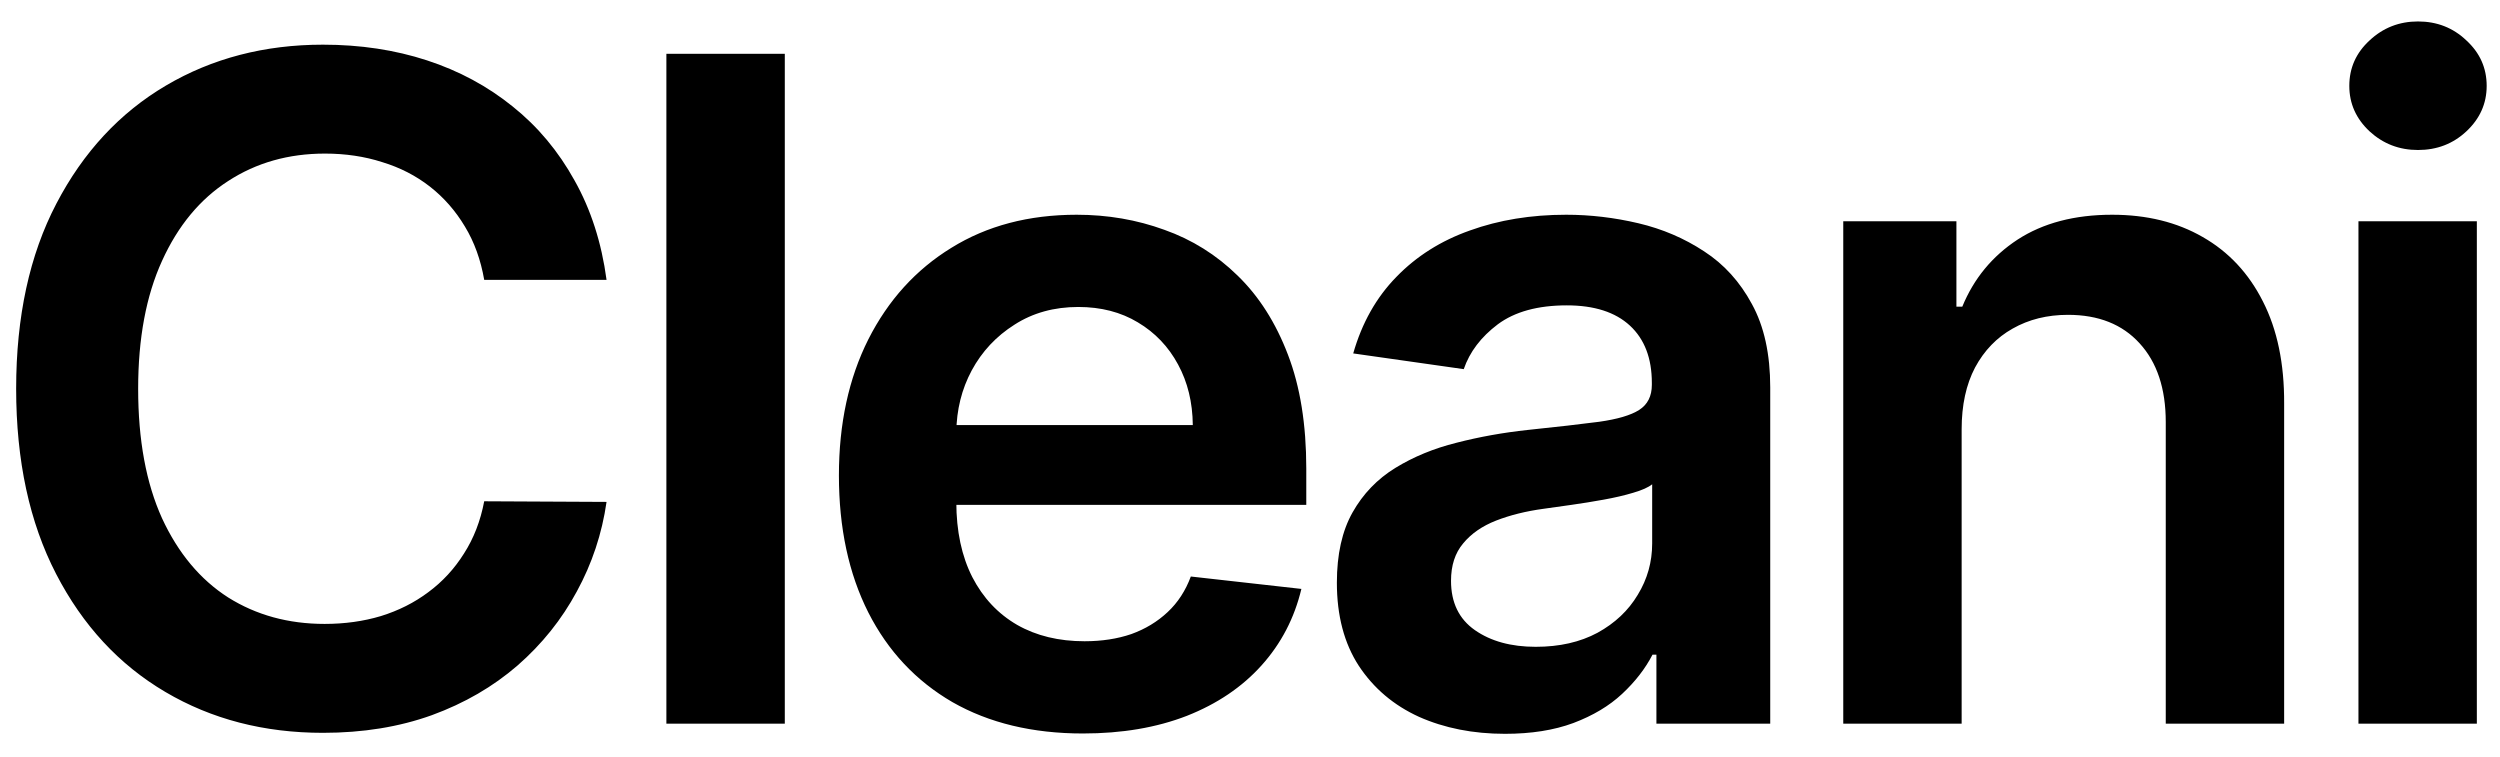 <svg width="76" height="23" viewBox="0 0 76 23" fill="none" xmlns="http://www.w3.org/2000/svg">
<path d="M18.439 8.507H14.72C14.614 7.897 14.419 7.357 14.133 6.886C13.848 6.409 13.494 6.005 13.07 5.673C12.645 5.342 12.162 5.093 11.618 4.928C11.081 4.755 10.501 4.669 9.878 4.669C8.771 4.669 7.79 4.947 6.935 5.504C6.08 6.054 5.41 6.863 4.926 7.93C4.442 8.991 4.2 10.287 4.2 11.818C4.2 13.376 4.442 14.688 4.926 15.756C5.417 16.816 6.086 17.618 6.935 18.162C7.79 18.699 8.768 18.967 9.868 18.967C10.478 18.967 11.048 18.888 11.578 18.729C12.115 18.563 12.596 18.321 13.02 18.003C13.451 17.685 13.812 17.294 14.104 16.829C14.402 16.366 14.607 15.835 14.72 15.239L18.439 15.258C18.3 16.226 17.998 17.134 17.534 17.983C17.077 18.831 16.477 19.581 15.734 20.23C14.992 20.873 14.124 21.377 13.129 21.741C12.135 22.099 11.031 22.278 9.818 22.278C8.028 22.278 6.431 21.864 5.026 21.035C3.62 20.207 2.513 19.01 1.705 17.446C0.896 15.882 0.491 14.006 0.491 11.818C0.491 9.624 0.899 7.748 1.714 6.19C2.53 4.626 3.64 3.429 5.045 2.601C6.451 1.772 8.042 1.358 9.818 1.358C10.952 1.358 12.006 1.517 12.98 1.835C13.954 2.153 14.823 2.621 15.585 3.237C16.348 3.847 16.974 4.596 17.465 5.484C17.962 6.366 18.287 7.374 18.439 8.507ZM23.858 1.636V22H20.258V1.636H23.858ZM32.92 22.298C31.389 22.298 30.067 21.98 28.953 21.344C27.846 20.701 26.994 19.793 26.397 18.619C25.801 17.439 25.503 16.051 25.503 14.453C25.503 12.882 25.801 11.503 26.397 10.317C27.001 9.124 27.843 8.196 28.923 7.533C30.003 6.863 31.273 6.528 32.731 6.528C33.672 6.528 34.561 6.681 35.396 6.986C36.238 7.284 36.98 7.748 37.623 8.378C38.273 9.008 38.783 9.81 39.154 10.784C39.526 11.752 39.711 12.905 39.711 14.244V15.348H27.193V12.922H36.261C36.255 12.232 36.105 11.619 35.814 11.082C35.522 10.539 35.114 10.111 34.591 9.8C34.074 9.488 33.47 9.332 32.781 9.332C32.045 9.332 31.399 9.511 30.842 9.869C30.285 10.221 29.851 10.685 29.54 11.261C29.235 11.831 29.079 12.458 29.072 13.141V15.258C29.072 16.147 29.235 16.909 29.559 17.546C29.884 18.175 30.338 18.659 30.922 18.997C31.505 19.329 32.188 19.494 32.97 19.494C33.494 19.494 33.968 19.421 34.392 19.276C34.816 19.123 35.184 18.901 35.495 18.609C35.807 18.318 36.042 17.956 36.201 17.526L39.562 17.903C39.35 18.792 38.946 19.567 38.349 20.23C37.759 20.886 37.004 21.397 36.082 21.761C35.161 22.119 34.107 22.298 32.92 22.298ZM45.751 22.308C44.783 22.308 43.912 22.136 43.136 21.791C42.367 21.44 41.758 20.923 41.307 20.24C40.863 19.557 40.641 18.715 40.641 17.715C40.641 16.853 40.8 16.14 41.118 15.577C41.436 15.013 41.87 14.562 42.42 14.224C42.971 13.886 43.59 13.631 44.28 13.459C44.976 13.28 45.695 13.151 46.437 13.071C47.332 12.978 48.058 12.895 48.615 12.822C49.172 12.743 49.576 12.624 49.828 12.464C50.087 12.299 50.216 12.044 50.216 11.699V11.639C50.216 10.89 49.994 10.31 49.55 9.899C49.105 9.488 48.466 9.283 47.631 9.283C46.749 9.283 46.05 9.475 45.533 9.859C45.022 10.244 44.678 10.698 44.498 11.222L41.138 10.744C41.403 9.816 41.84 9.041 42.45 8.418C43.06 7.788 43.806 7.317 44.687 7.006C45.569 6.688 46.544 6.528 47.611 6.528C48.346 6.528 49.079 6.615 49.808 6.787C50.537 6.959 51.203 7.244 51.807 7.642C52.41 8.033 52.894 8.567 53.258 9.243C53.63 9.919 53.815 10.764 53.815 11.778V22H50.355V19.902H50.236C50.017 20.326 49.709 20.724 49.311 21.095C48.92 21.46 48.426 21.755 47.83 21.98C47.239 22.199 46.547 22.308 45.751 22.308ZM46.686 19.663C47.408 19.663 48.035 19.521 48.565 19.236C49.096 18.944 49.503 18.56 49.788 18.082C50.08 17.605 50.226 17.085 50.226 16.521V14.722C50.113 14.814 49.921 14.901 49.649 14.98C49.384 15.06 49.086 15.129 48.754 15.189C48.423 15.249 48.095 15.302 47.77 15.348C47.445 15.394 47.163 15.434 46.925 15.467C46.388 15.54 45.907 15.66 45.483 15.825C45.059 15.991 44.724 16.223 44.479 16.521C44.233 16.813 44.111 17.191 44.111 17.655C44.111 18.318 44.353 18.818 44.837 19.156C45.321 19.494 45.937 19.663 46.686 19.663ZM59.634 13.051V22H56.035V6.727H59.475V9.322H59.654C60.005 8.467 60.565 7.788 61.334 7.284C62.11 6.78 63.068 6.528 64.208 6.528C65.262 6.528 66.18 6.754 66.962 7.205C67.751 7.655 68.361 8.308 68.792 9.163C69.229 10.018 69.445 11.056 69.438 12.276V22H65.839V12.832C65.839 11.812 65.573 11.013 65.043 10.436C64.519 9.859 63.794 9.571 62.866 9.571C62.236 9.571 61.676 9.71 61.185 9.989C60.701 10.26 60.32 10.655 60.042 11.172C59.77 11.689 59.634 12.315 59.634 13.051ZM71.697 22V6.727H75.296V22H71.697ZM73.507 4.56C72.937 4.56 72.446 4.371 72.035 3.993C71.624 3.608 71.419 3.148 71.419 2.611C71.419 2.067 71.624 1.607 72.035 1.229C72.446 0.844 72.937 0.652 73.507 0.652C74.084 0.652 74.574 0.844 74.978 1.229C75.389 1.607 75.595 2.067 75.595 2.611C75.595 3.148 75.389 3.608 74.978 3.993C74.574 4.371 74.084 4.56 73.507 4.56Z" fill="black"/>
</svg>
